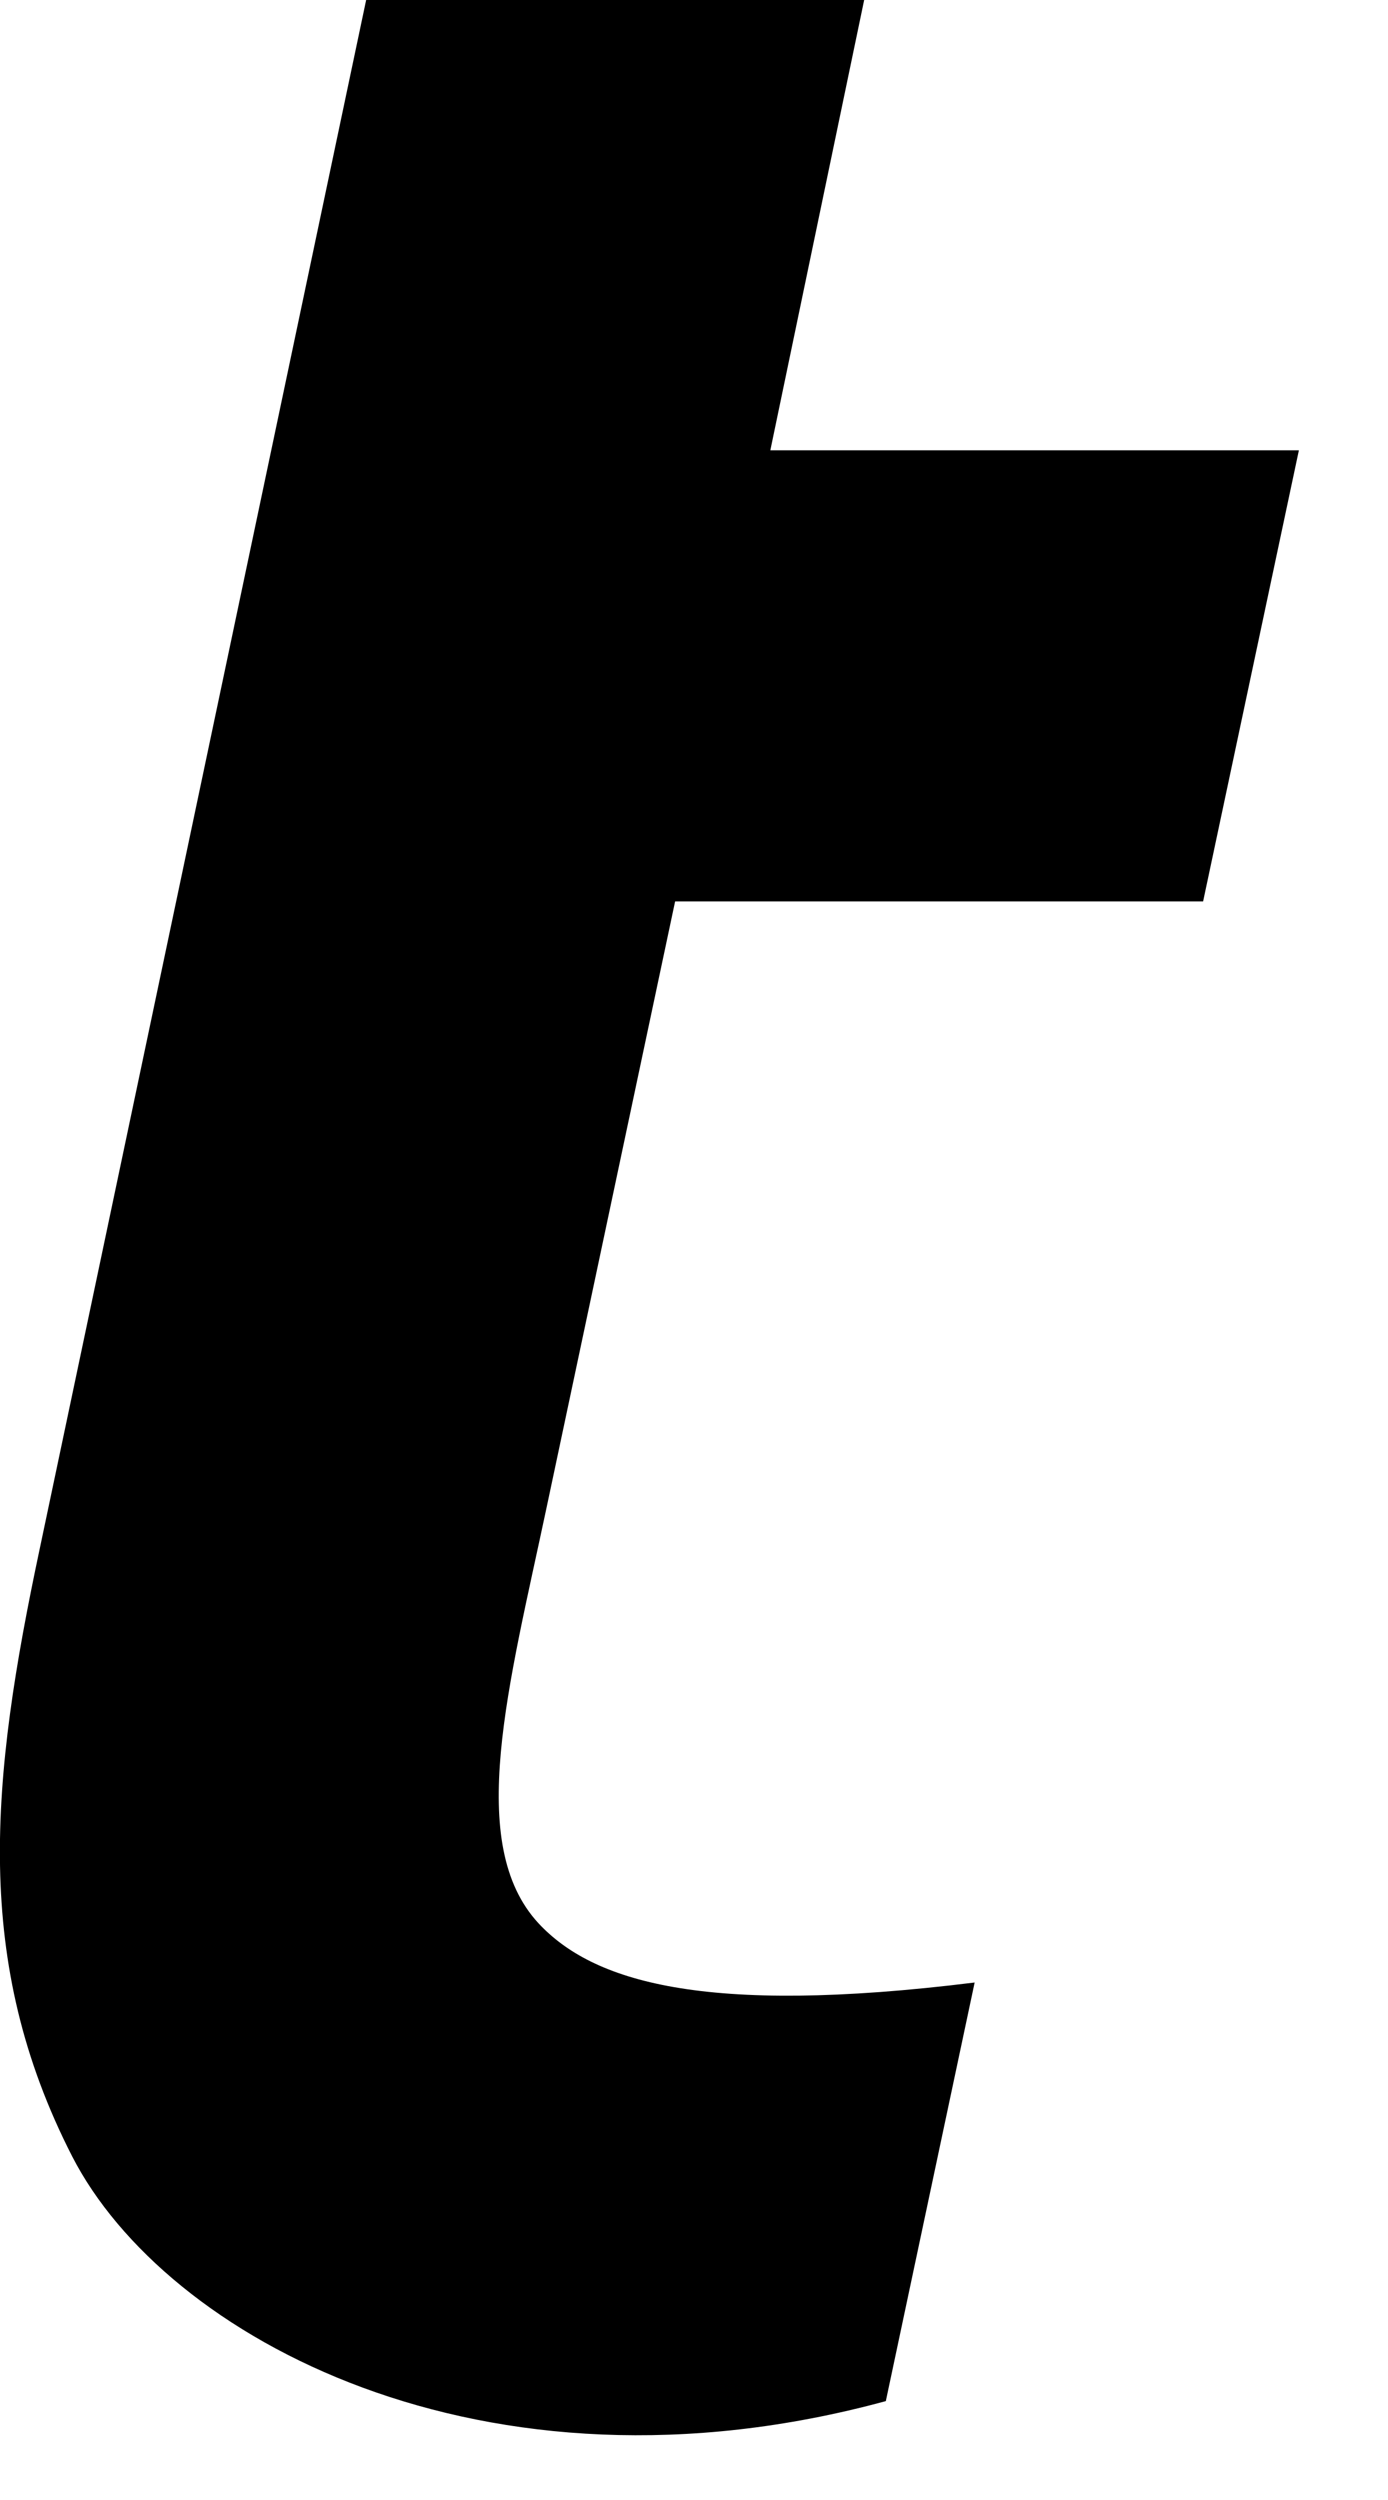 <?xml version="1.0" encoding="utf-8"?>
<svg xmlns="http://www.w3.org/2000/svg" fill="none" height="100%" overflow="visible" preserveAspectRatio="none" style="display: block;" viewBox="0 0 5 9" width="100%">
<path d="M1.94 6.924C1.675 6.638 1.833 6.069 1.969 5.427L2.432 3.245H4.334L4.679 1.621H2.775L3.113 0H1.319L0.143 5.576C-0.034 6.409 -0.1 7.06 0.26 7.763C0.595 8.415 1.741 9.038 3.191 8.644L3.511 7.137C2.528 7.259 2.133 7.131 1.94 6.924V6.924Z" fill="black" id="Vector"/>
</svg>